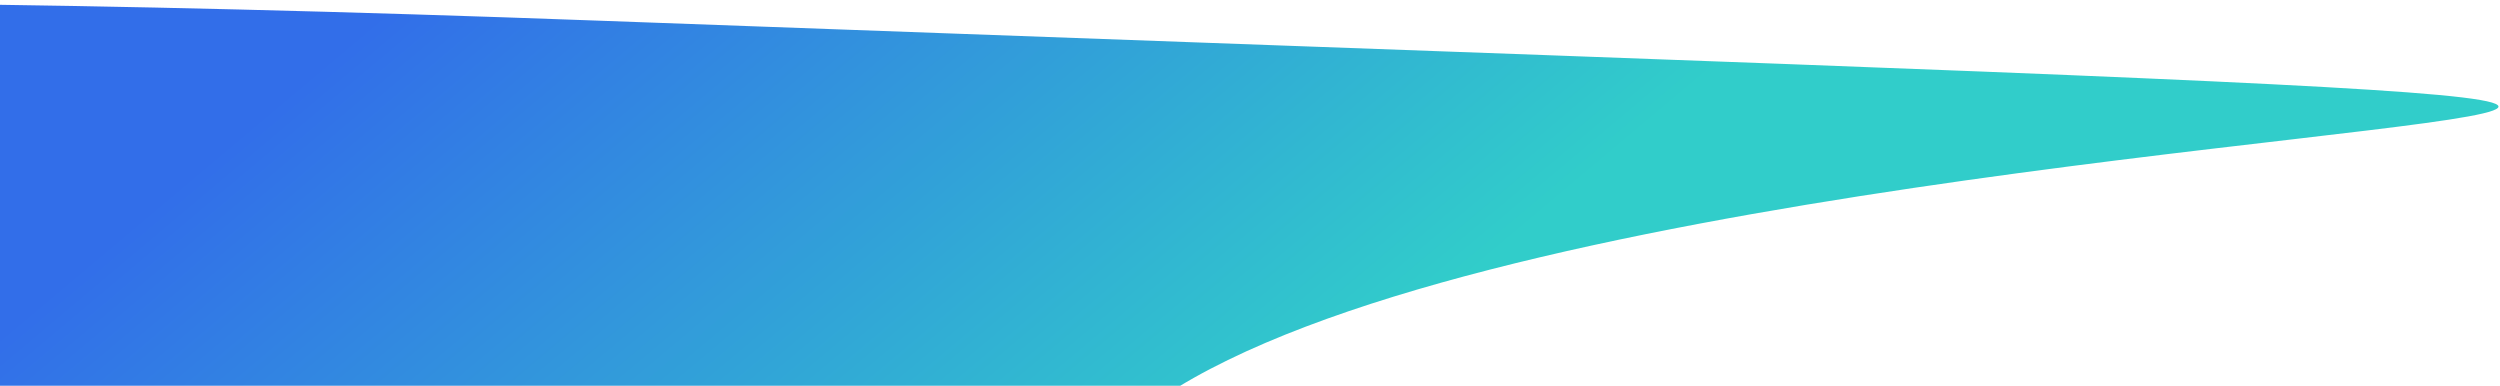 <svg width="512" height="79" viewBox="0 0 512 79" fill="none" xmlns="http://www.w3.org/2000/svg">
<path d="M69.882 146.921C64.264 148.597 -714.382 -26.493 122.634 4.233C959.65 34.958 179.463 -0.137 219.462 119.194C259.46 238.525 69.882 146.921 69.882 146.921Z" fill="url(#paint0_linear_3486_11387)"/>
<defs>
<linearGradient id="paint0_linear_3486_11387" x1="58.886" y1="19.143" x2="177.731" y2="160.246" gradientUnits="userSpaceOnUse">
<stop stop-color="#326EE9"/>
<stop offset="1" stop-color="#31CDCA"/>
</linearGradient>
</defs>
</svg>
